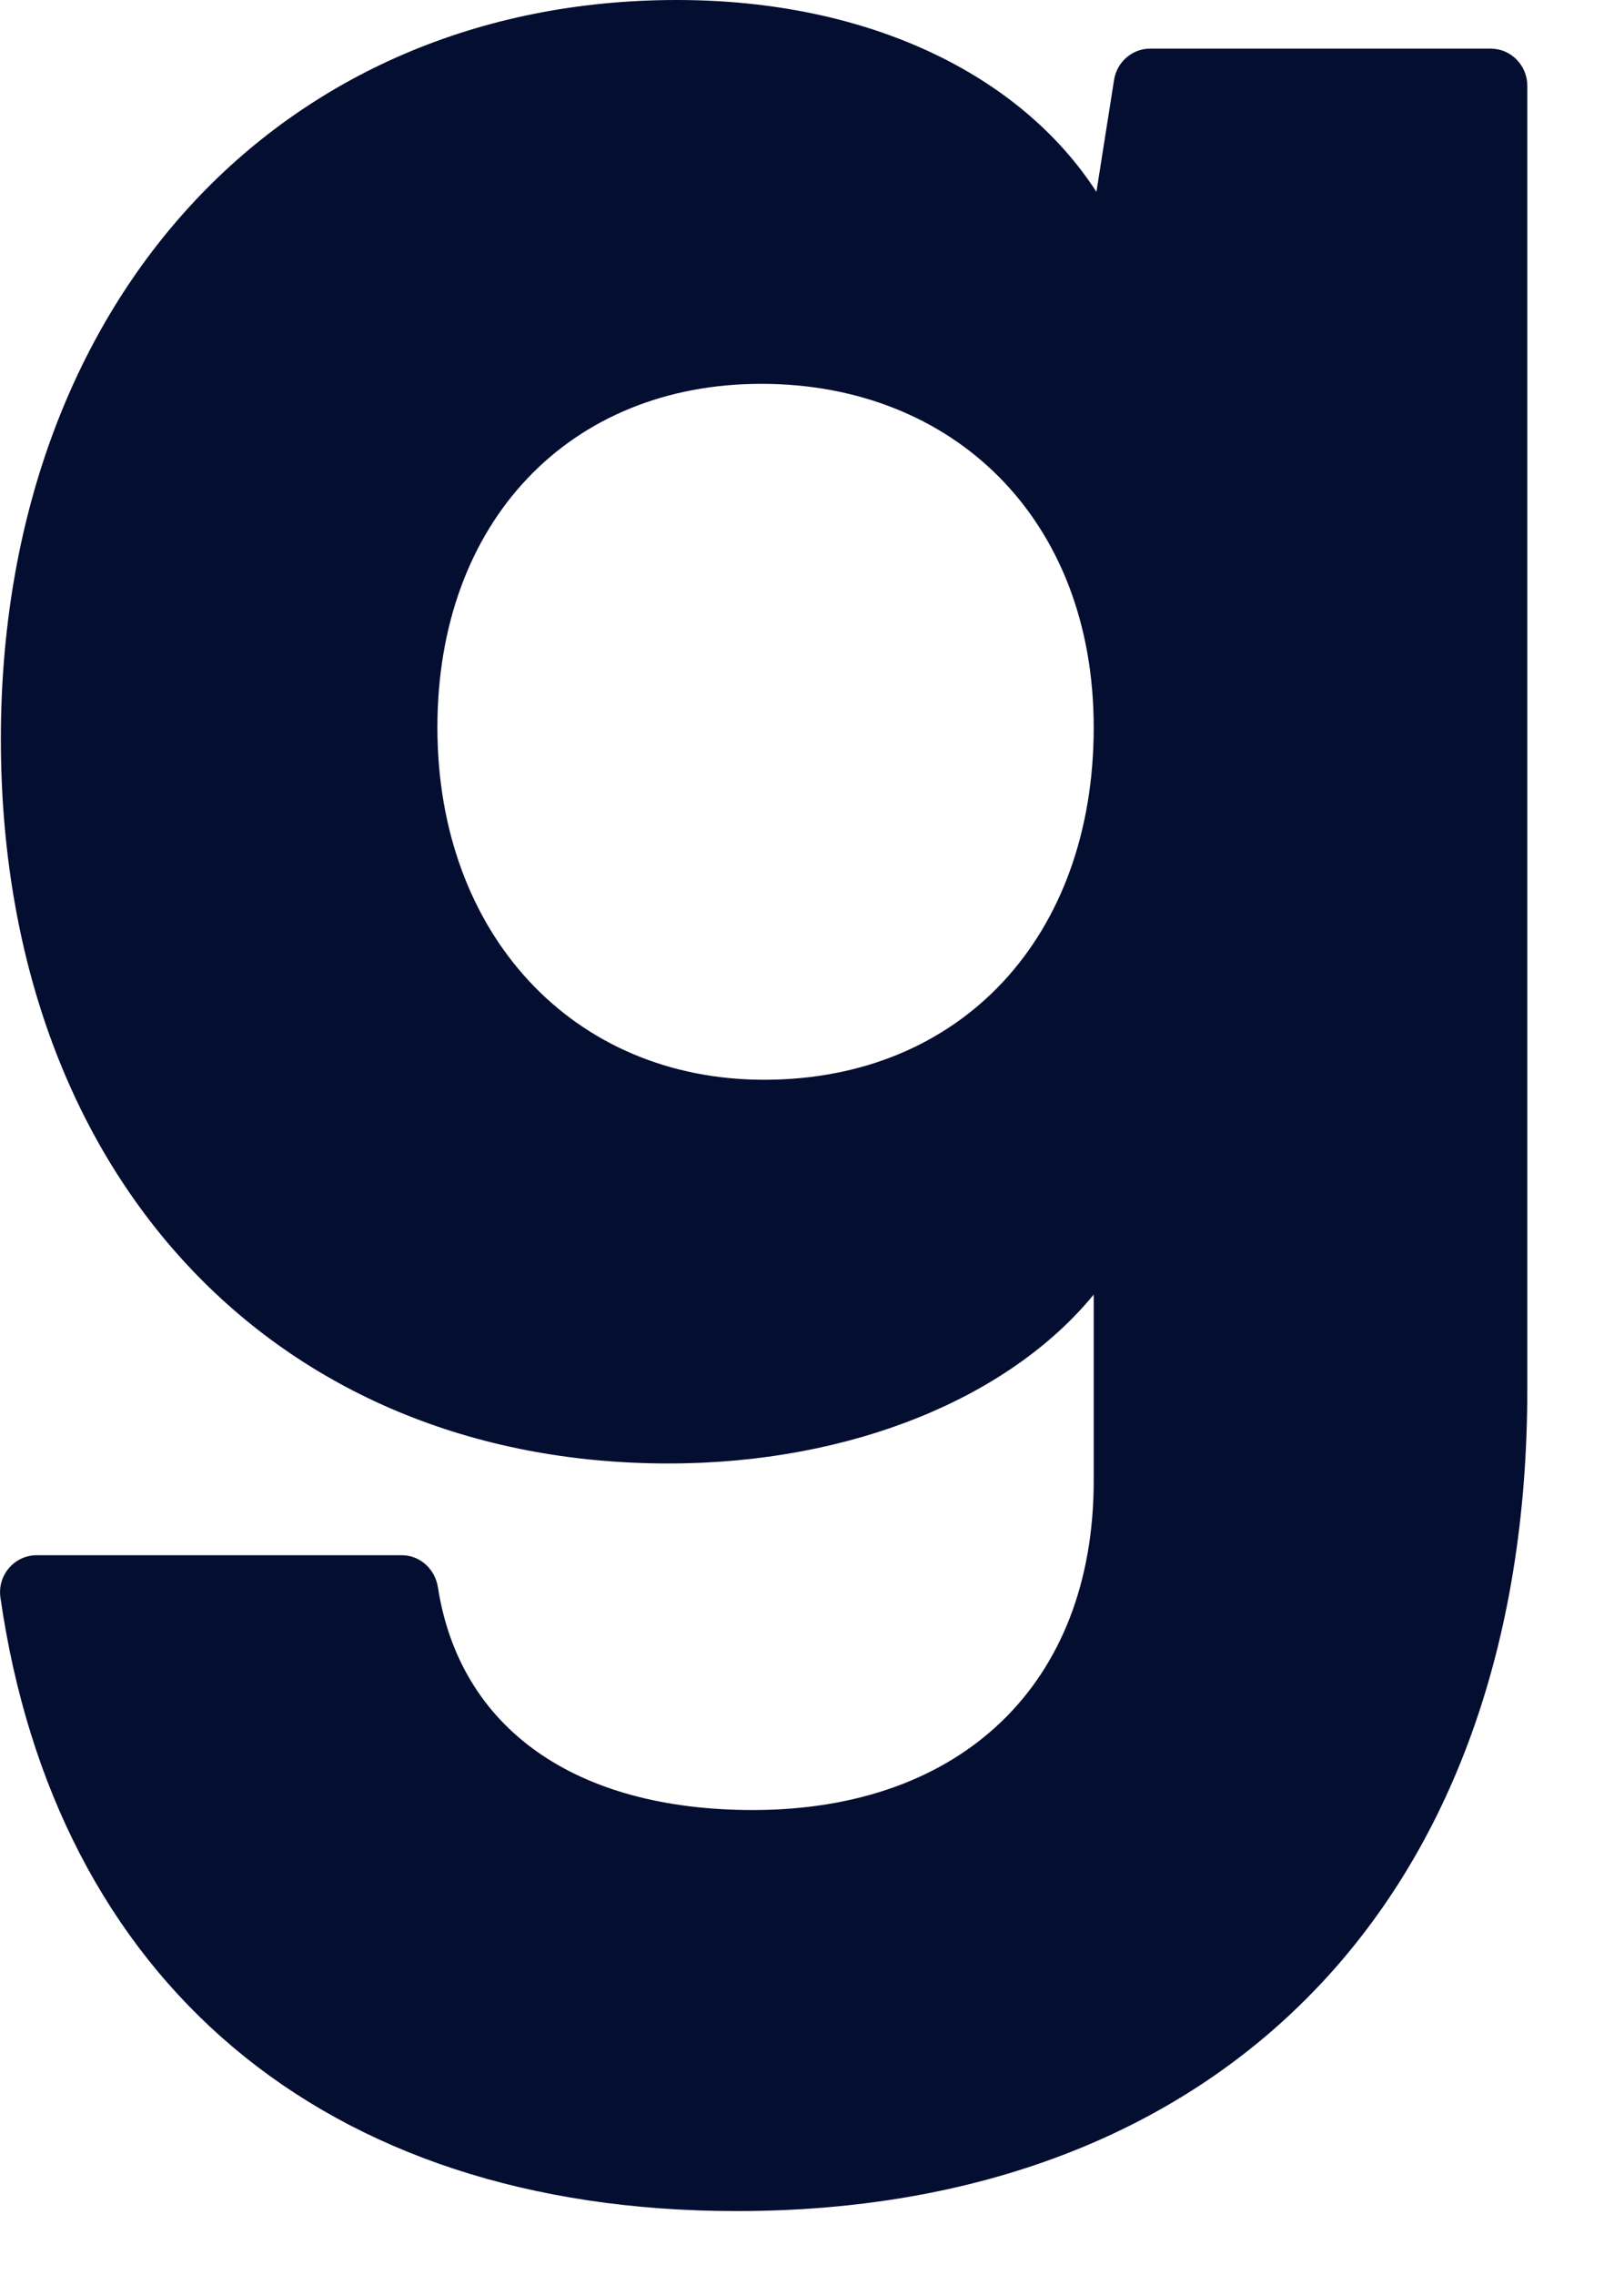 <?xml version="1.0" encoding="utf-8"?>
<svg xmlns="http://www.w3.org/2000/svg" fill="none" height="100%" overflow="visible" preserveAspectRatio="none" style="display: block;" viewBox="0 0 15 21" width="100%">
<path d="M13.77 0.449H10.623C10.457 0.449 10.316 0.572 10.29 0.738L10.127 1.771C9.425 0.687 8.02 0 6.252 0C2.583 0 0.008 2.802 0.008 6.821C0.008 10.839 2.532 13.509 6.174 13.509C7.865 13.509 9.322 12.901 10.102 11.95V13.668C10.102 15.545 8.879 16.708 6.954 16.708C5.308 16.708 4.247 15.952 4.045 14.653C4.019 14.484 3.88 14.356 3.711 14.356H0.339C0.133 14.356 -0.026 14.541 0.004 14.747C0.511 18.27 2.966 20.41 6.806 20.41C11.254 20.41 14.107 17.555 14.107 12.822V0.793C14.107 0.603 13.956 0.449 13.769 0.449H13.77ZM7.058 9.967C5.289 9.967 4.04 8.619 4.04 6.715C4.04 4.811 5.263 3.543 7.032 3.543C8.8 3.543 10.102 4.785 10.102 6.715C10.102 8.645 8.879 9.967 7.058 9.967Z" fill="#040E31" id="Vector"/>
</svg>